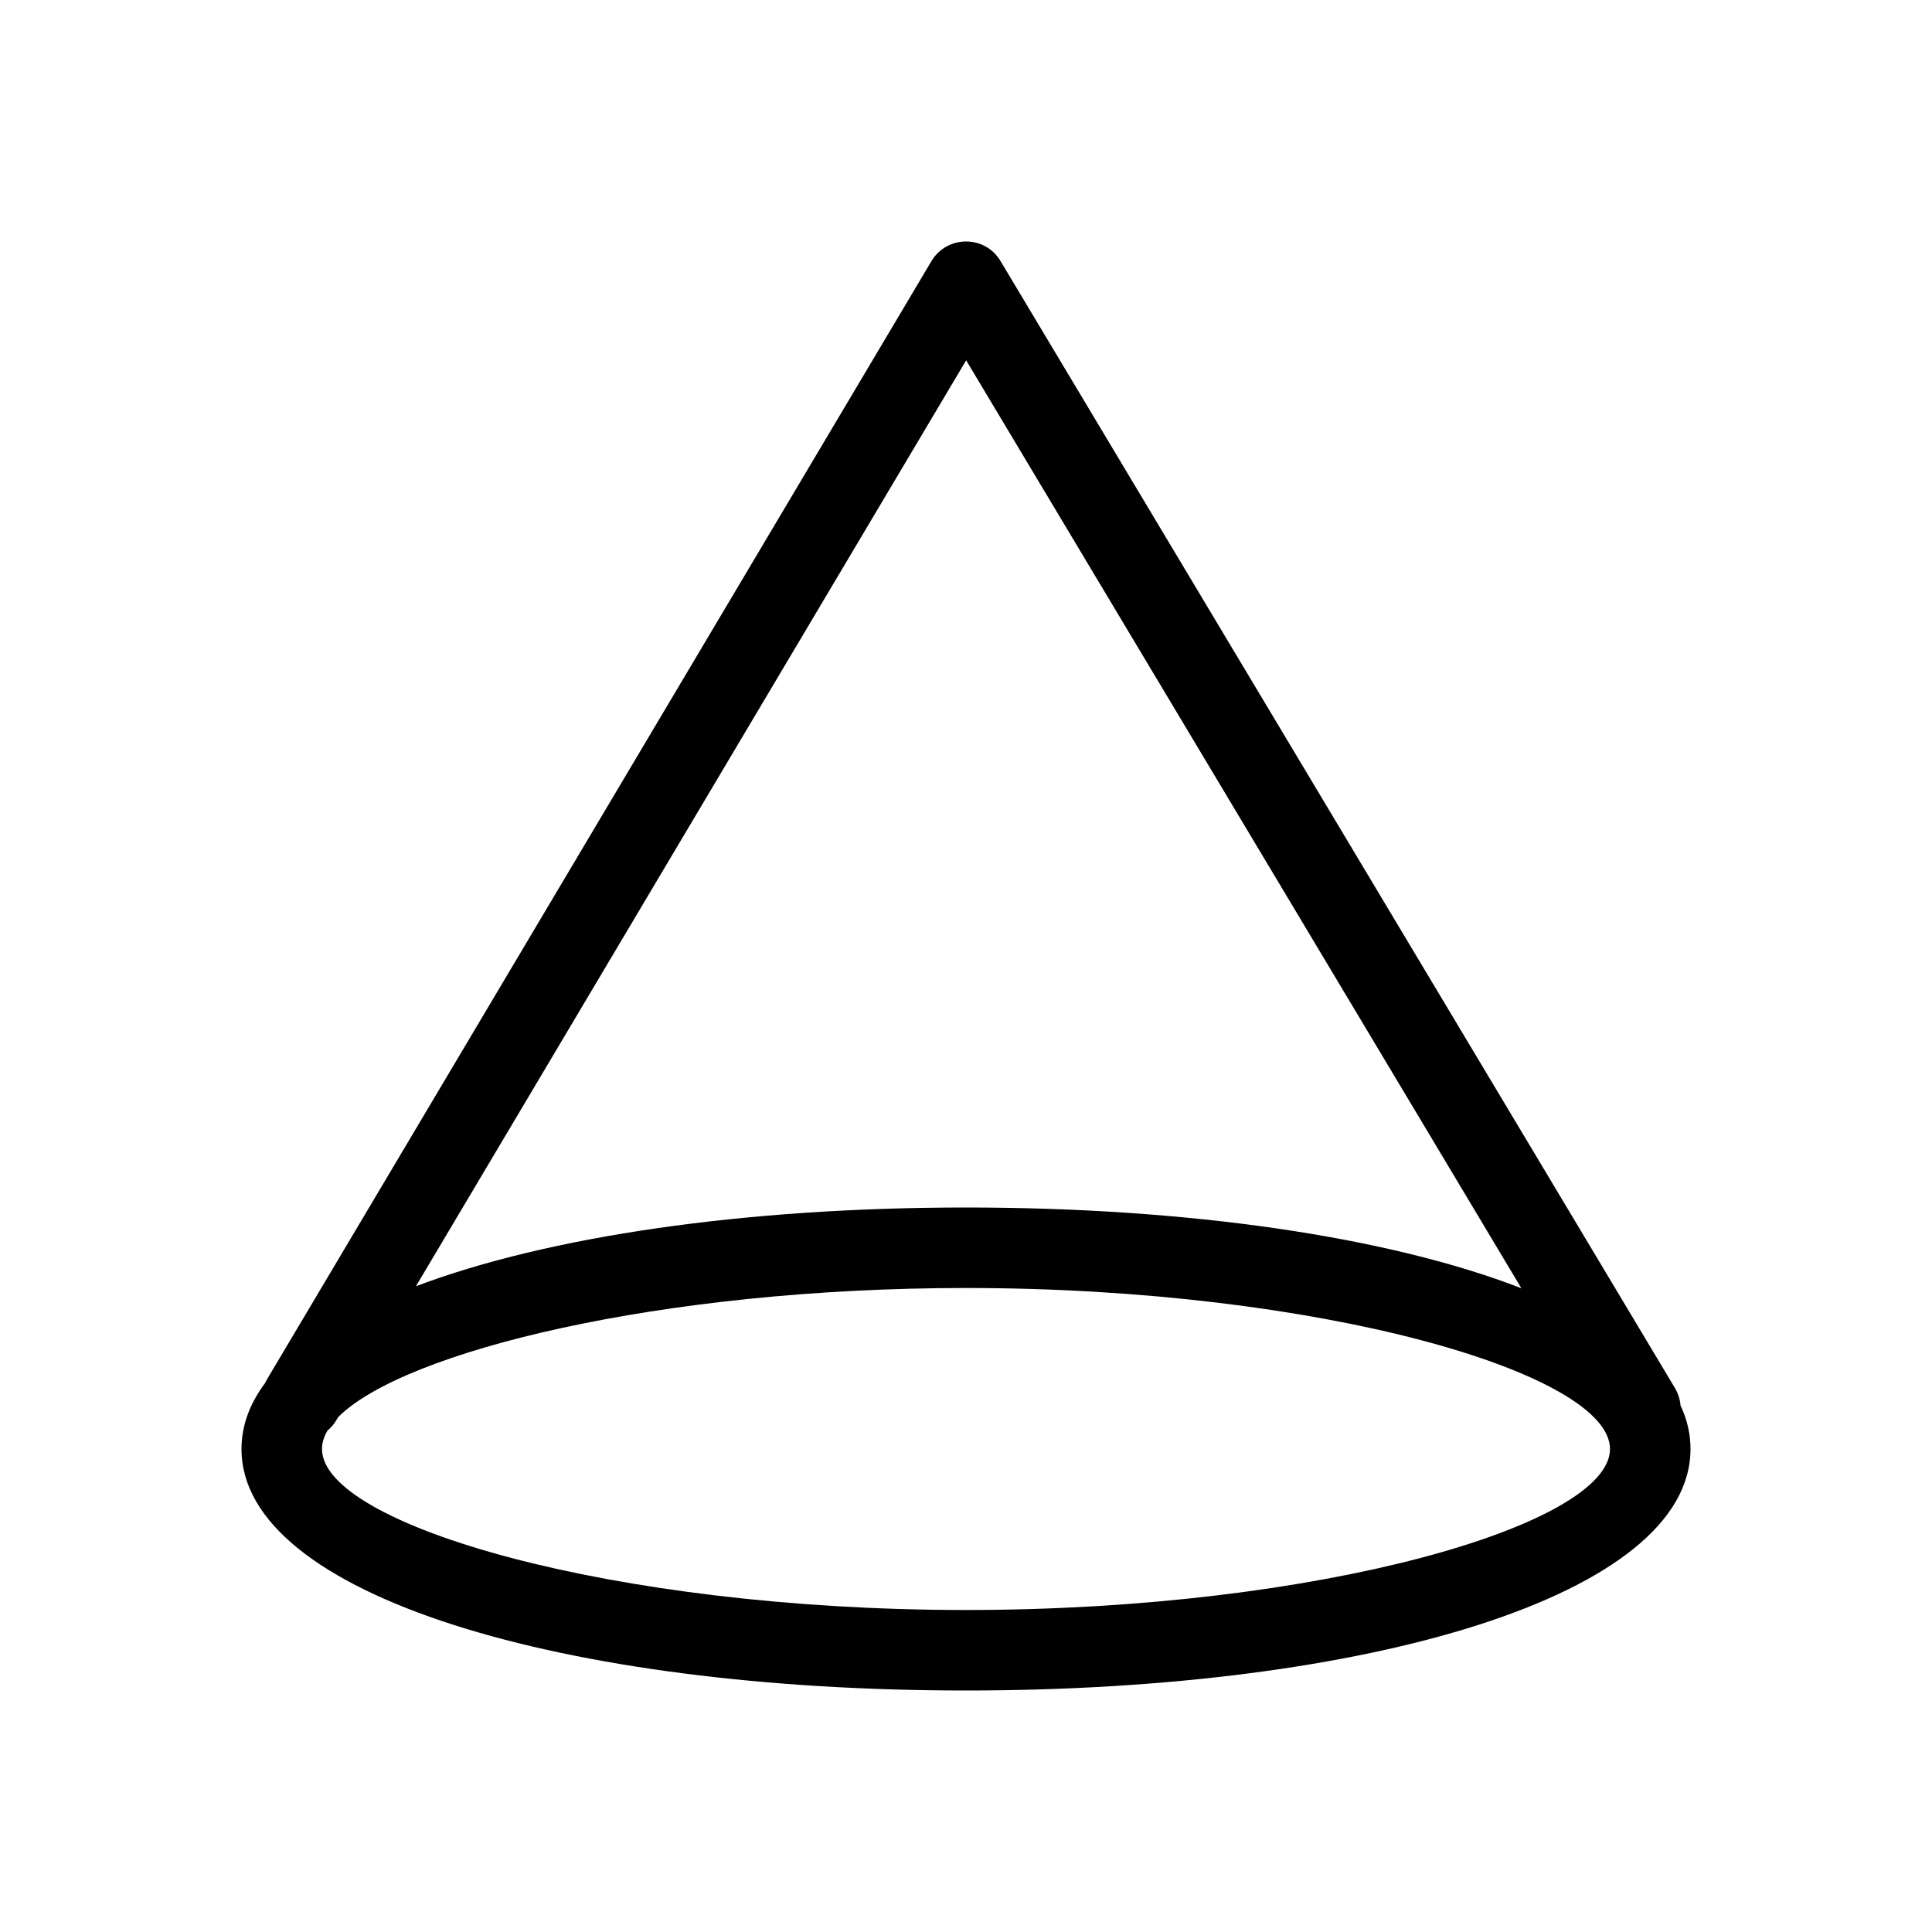 <?xml version="1.0" encoding="utf-8"?><!-- Uploaded to: SVG Repo, www.svgrepo.com, Generator: SVG Repo Mixer Tools -->
<svg fill="#000000" width="800px" height="800px" viewBox="0 0 24 24" xmlns="http://www.w3.org/2000/svg">
  <path d="M3.292,17.182 C3.3,17.165 3.309,17.148 3.319,17.131 L11.57,3.245 C11.764,2.919 12.235,2.918 12.429,3.243 L20.807,17.243 C20.847,17.311 20.87,17.385 20.876,17.459 C20.958,17.632 21,17.813 21,18 C21,19.821 16.99,21 12,21 C7.01,21 3,19.821 3,18 C3,17.71 3.102,17.437 3.292,17.182 L3.292,17.182 Z M5.167,15.978 C6.814,15.356 9.259,15 12,15 C14.778,15 17.252,15.365 18.899,16.003 L12.002,4.476 L5.167,15.978 L5.167,15.978 Z M4.069,17.77 C4.023,17.847 4,17.924 4,18 C4,18.941 7.602,20 12,20 C16.398,20 20,18.941 20,18 C20,17.059 16.398,16 12,16 C8.212,16 5.014,16.786 4.2,17.605 L4.178,17.642 C4.149,17.692 4.111,17.735 4.069,17.77 L4.069,17.77 Z"/>
</svg>